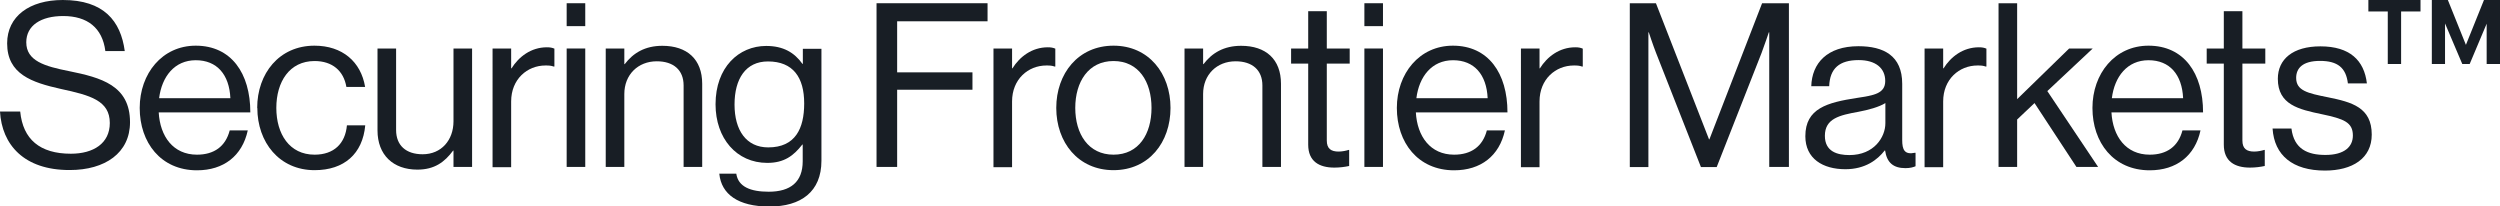 <?xml version="1.0" encoding="UTF-8"?>
<svg id="Layer_2" data-name="Layer 2" xmlns="http://www.w3.org/2000/svg" viewBox="0 0 185.56 15.32">
  <g id="Layer_1-2" data-name="Layer 1">
    <g>
      <path d="M182.76,4.75l-1.28-3.01v3.01h-.98V0h1.19l1.34,3.33,1.34-3.33h1.2v4.75h-1V1.76l-1.26,2.99h-.54ZM177.23,4.75V.85h-1.44v-.85h3.87v.85h-1.44v3.9h-1Z" style="fill: #181e25;"/>
      <g>
        <path d="M0,8.28h1.5c.2,2.06,1.46,3.13,3.76,3.13,1.68,0,2.89-.77,2.89-2.28,0-1.67-1.46-2.06-3.64-2.53-2.14-.48-3.98-1.09-3.98-3.38C.53,1.21,2.19,0,4.66,0,7.7,0,8.96,1.55,9.26,3.79h-1.44c-.22-1.73-1.34-2.6-3.13-2.6-1.65,0-2.74.7-2.74,1.95,0,1.38,1.36,1.78,3.18,2.14,2.36.48,4.52,1.05,4.52,3.79,0,2.28-1.85,3.55-4.47,3.55C1.77,12.63.14,10.73,0,8.28Z" style="fill: #181e25;"/>
        <path d="M10.37,8.01c0-2.55,1.67-4.62,4.16-4.62,2.63,0,4.05,2.04,4.05,4.95h-6.8c.1,1.78,1.07,3.14,2.84,3.14,1.27,0,2.12-.61,2.43-1.8h1.34c-.41,1.89-1.79,2.96-3.77,2.96-2.69,0-4.25-2.07-4.25-4.62ZM11.81,7.29h5.29c-.08-1.75-.99-2.82-2.57-2.82s-2.52,1.22-2.72,2.82Z" style="fill: #181e25;"/>
        <path d="M19.09,8.01c0-2.55,1.63-4.62,4.25-4.62,2.07,0,3.45,1.19,3.76,3.06h-1.39c-.2-1.19-1.04-1.92-2.36-1.92-1.87,0-2.84,1.55-2.84,3.48s.97,3.47,2.84,3.47c1.43,0,2.28-.82,2.4-2.18h1.36c-.19,2.11-1.56,3.33-3.76,3.33-2.62,0-4.25-2.07-4.25-4.62Z" style="fill: #181e25;"/>
        <path d="M33.66,12.39v-1.21h-.03c-.63.85-1.38,1.41-2.65,1.41-1.8,0-2.96-1.09-2.96-2.91V3.6h1.38v6.05c0,1.14.73,1.8,1.97,1.8,1.39,0,2.29-1.05,2.29-2.45V3.6h1.38v8.79h-1.38Z" style="fill: #181e25;"/>
        <path d="M37.94,5.07h.03c.53-.85,1.44-1.56,2.62-1.56.25,0,.39.03.56.1v1.33h-.05c-.2-.07-.34-.08-.61-.08-1.36,0-2.55,1.02-2.55,2.67v4.88h-1.38V3.6h1.38v1.46Z" style="fill: #181e25;"/>
        <path d="M42.06.24h1.38v1.7h-1.38V.24ZM42.06,3.6h1.38v8.79h-1.38V3.6Z" style="fill: #181e25;"/>
        <path d="M46.34,4.76h.03c.63-.83,1.51-1.36,2.79-1.36,1.84,0,2.96,1,2.96,2.82v6.17h-1.38v-6.05c0-1.14-.75-1.79-1.99-1.79-1.39,0-2.41.99-2.41,2.43v5.41h-1.38V3.6h1.38v1.16Z" style="fill: #181e25;"/>
        <path d="M53.38,12.89h1.27c.14.97,1.05,1.34,2.41,1.34,1.62,0,2.52-.73,2.52-2.26v-1.24h-.03c-.65.83-1.34,1.36-2.6,1.36-2.28,0-3.84-1.82-3.84-4.35,0-2.74,1.72-4.33,3.76-4.33,1.27,0,2.09.49,2.69,1.33h.03v-1.12h1.38v8.31c0,2.31-1.53,3.4-3.86,3.4s-3.57-.92-3.72-2.43ZM59.69,7.67c0-1.92-.82-3.11-2.69-3.11-1.65,0-2.48,1.29-2.48,3.2s.87,3.18,2.5,3.18c2.02,0,2.67-1.41,2.67-3.26Z" style="fill: #181e25;"/>
        <path d="M65.06.24h8.24v1.34h-6.71v3.79h5.59v1.29h-5.59v5.73h-1.53V.24Z" style="fill: #181e25;"/>
        <path d="M75.12,5.07h.03c.53-.85,1.44-1.56,2.62-1.56.25,0,.39.03.56.1v1.33h-.05c-.2-.07-.34-.08-.61-.08-1.36,0-2.55,1.02-2.55,2.67v4.88h-1.38V3.6h1.38v1.46Z" style="fill: #181e25;"/>
        <path d="M78.4,8.01c0-2.55,1.63-4.62,4.25-4.62s4.23,2.07,4.23,4.62-1.6,4.62-4.23,4.62-4.25-2.07-4.25-4.62ZM85.47,8.01c0-1.94-.95-3.48-2.82-3.48s-2.84,1.55-2.84,3.48.97,3.47,2.84,3.47,2.82-1.53,2.82-3.47Z" style="fill: #181e25;"/>
        <path d="M89.3,4.76h.03c.63-.83,1.51-1.36,2.79-1.36,1.84,0,2.96,1,2.96,2.82v6.17h-1.38v-6.05c0-1.14-.75-1.79-1.99-1.79-1.39,0-2.41.99-2.41,2.43v5.41h-1.38V3.6h1.38v1.16Z" style="fill: #181e25;"/>
        <path d="M95.83,3.6h1.27V.83h1.38v2.77h1.7v1.12h-1.7v5.71c0,.61.32.82.88.82.27,0,.58-.07.73-.12h.05v1.19c-.32.07-.7.12-1.1.12-1.12,0-1.94-.46-1.94-1.7v-6.02h-1.27v-1.12Z" style="fill: #181e25;"/>
        <path d="M101.27.24h1.38v1.7h-1.38V.24ZM101.27,3.6h1.38v8.79h-1.38V3.6Z" style="fill: #181e25;"/>
        <path d="M103.68,8.01c0-2.55,1.67-4.62,4.16-4.62,2.63,0,4.05,2.04,4.05,4.95h-6.8c.1,1.78,1.07,3.14,2.84,3.14,1.27,0,2.12-.61,2.43-1.8h1.34c-.41,1.89-1.79,2.96-3.77,2.96-2.69,0-4.25-2.07-4.25-4.62ZM105.13,7.29h5.29c-.08-1.75-.99-2.82-2.57-2.82s-2.52,1.22-2.72,2.82Z" style="fill: #181e25;"/>
        <path d="M114.27,5.07h.03c.53-.85,1.44-1.56,2.62-1.56.25,0,.39.03.56.1v1.33h-.05c-.2-.07-.34-.08-.61-.08-1.36,0-2.55,1.02-2.55,2.67v4.88h-1.38V3.6h1.38v1.46Z" style="fill: #181e25;"/>
        <path d="M120.95.24h1.96l3.94,10.1h.03l3.91-10.1h1.99v12.15h-1.46V2.4h-.03s-.32.95-.54,1.53l-3.33,8.47h-1.17l-3.33-8.47c-.24-.61-.54-1.53-.54-1.53h-.03v10h-1.38V.24Z" style="fill: #181e25;"/>
        <path d="M139.91,11.17h-.02c-.53.68-1.43,1.39-2.92,1.39-1.67,0-2.97-.78-2.97-2.45,0-2.07,1.63-2.5,3.82-2.84,1.24-.19,2.11-.31,2.11-1.26s-.71-1.55-1.97-1.55c-1.43,0-2.14.61-2.19,1.94h-1.33c.05-1.7,1.17-2.97,3.5-2.97,1.87,0,3.25.7,3.25,2.79v4.18c0,.71.17,1.1.94.94h.05v1c-.17.07-.39.14-.75.14-.9,0-1.38-.41-1.51-1.31ZM139.94,9.15v-1.5c-.46.29-1.26.51-2.01.65-1.38.25-2.48.49-2.48,1.78,0,1.17.92,1.43,1.82,1.43,1.84,0,2.67-1.34,2.67-2.36Z" style="fill: #181e25;"/>
        <path d="M144.23,5.07h.03c.53-.85,1.44-1.56,2.62-1.56.25,0,.39.03.56.1v1.33h-.05c-.2-.07-.34-.08-.61-.08-1.36,0-2.55,1.02-2.55,2.67v4.88h-1.38V3.6h1.38v1.46Z" style="fill: #181e25;"/>
        <path d="M151.01,7.65l-1.29,1.22v3.52h-1.38V.24h1.38v7.12l3.86-3.76h1.75l-3.37,3.16,3.77,5.63h-1.61l-3.11-4.74Z" style="fill: #181e25;"/>
        <path d="M155.31,8.01c0-2.55,1.67-4.62,4.16-4.62,2.63,0,4.05,2.04,4.05,4.95h-6.8c.1,1.78,1.07,3.14,2.84,3.14,1.27,0,2.12-.61,2.43-1.8h1.34c-.41,1.89-1.79,2.96-3.77,2.96-2.69,0-4.25-2.07-4.25-4.62ZM156.75,7.29h5.29c-.08-1.75-.99-2.82-2.57-2.82s-2.52,1.22-2.72,2.82Z" style="fill: #181e25;"/>
        <path d="M163.79,3.6h1.27V.83h1.38v2.77h1.7v1.12h-1.7v5.71c0,.61.32.82.88.82.27,0,.58-.07.73-.12h.05v1.19c-.32.07-.7.12-1.1.12-1.12,0-1.94-.46-1.94-1.7v-6.02h-1.27v-1.12Z" style="fill: #181e25;"/>
        <path d="M168.67,9.54h1.41c.19,1.53,1.21,1.96,2.52,1.96,1.44,0,2.04-.63,2.04-1.44,0-.99-.68-1.24-2.29-1.58-1.73-.36-3.28-.71-3.28-2.63,0-1.46,1.12-2.41,3.16-2.41,2.18,0,3.25,1.04,3.45,2.75h-1.41c-.14-1.16-.76-1.67-2.07-1.67s-1.77.56-1.77,1.26c0,.95.85,1.14,2.36,1.44,1.77.36,3.25.75,3.25,2.77,0,1.77-1.44,2.67-3.47,2.67-2.41,0-3.76-1.14-3.89-3.11Z" style="fill: #181e25;"/>
      </g>
    </g>
  </g>
</svg>